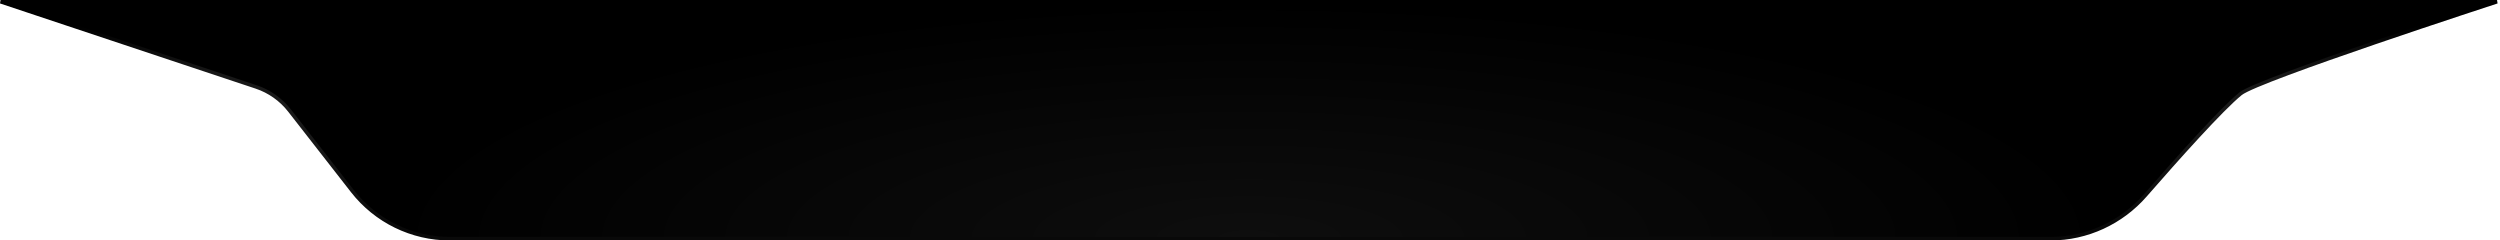 <svg xmlns="http://www.w3.org/2000/svg" width="707" height="68" viewBox="0 0 707 68" fill="none"><path d="M579.922 67.5L127.242 67.5C116.461 67.5 106.281 62.531 99.649 54.031L81.874 31.251C79.451 28.146 76.165 25.826 72.428 24.581L0.158 0.5L706.158 0.5C706.158 0.5 638.564 22.5 633.658 26.49C628.254 30.885 615.817 44.79 606.744 55.199C599.977 62.96 590.219 67.5 579.922 67.5Z" fill="url(#paint0_radial_32_2)" stroke="url(#paint1_linear_32_2)"></path><defs><radialGradient id="paint0_radial_32_2" cx="0" cy="0" r="1" gradientUnits="userSpaceOnUse" gradientTransform="translate(353.158 67.5) rotate(-90) scale(67 243.203)"><stop stop-color="#0E0E0E"></stop><stop offset="1"></stop></radialGradient><linearGradient id="paint1_linear_32_2" x1="353.158" y1="65" x2="353.158" y2="7" gradientUnits="userSpaceOnUse"><stop stop-color="#090909"></stop><stop offset="0.394" stop-color="#171717"></stop><stop offset="0.62" stop-color="#1A1A1A"></stop><stop offset="0.769" stop-color="#171717"></stop><stop offset="1"></stop></linearGradient></defs></svg>